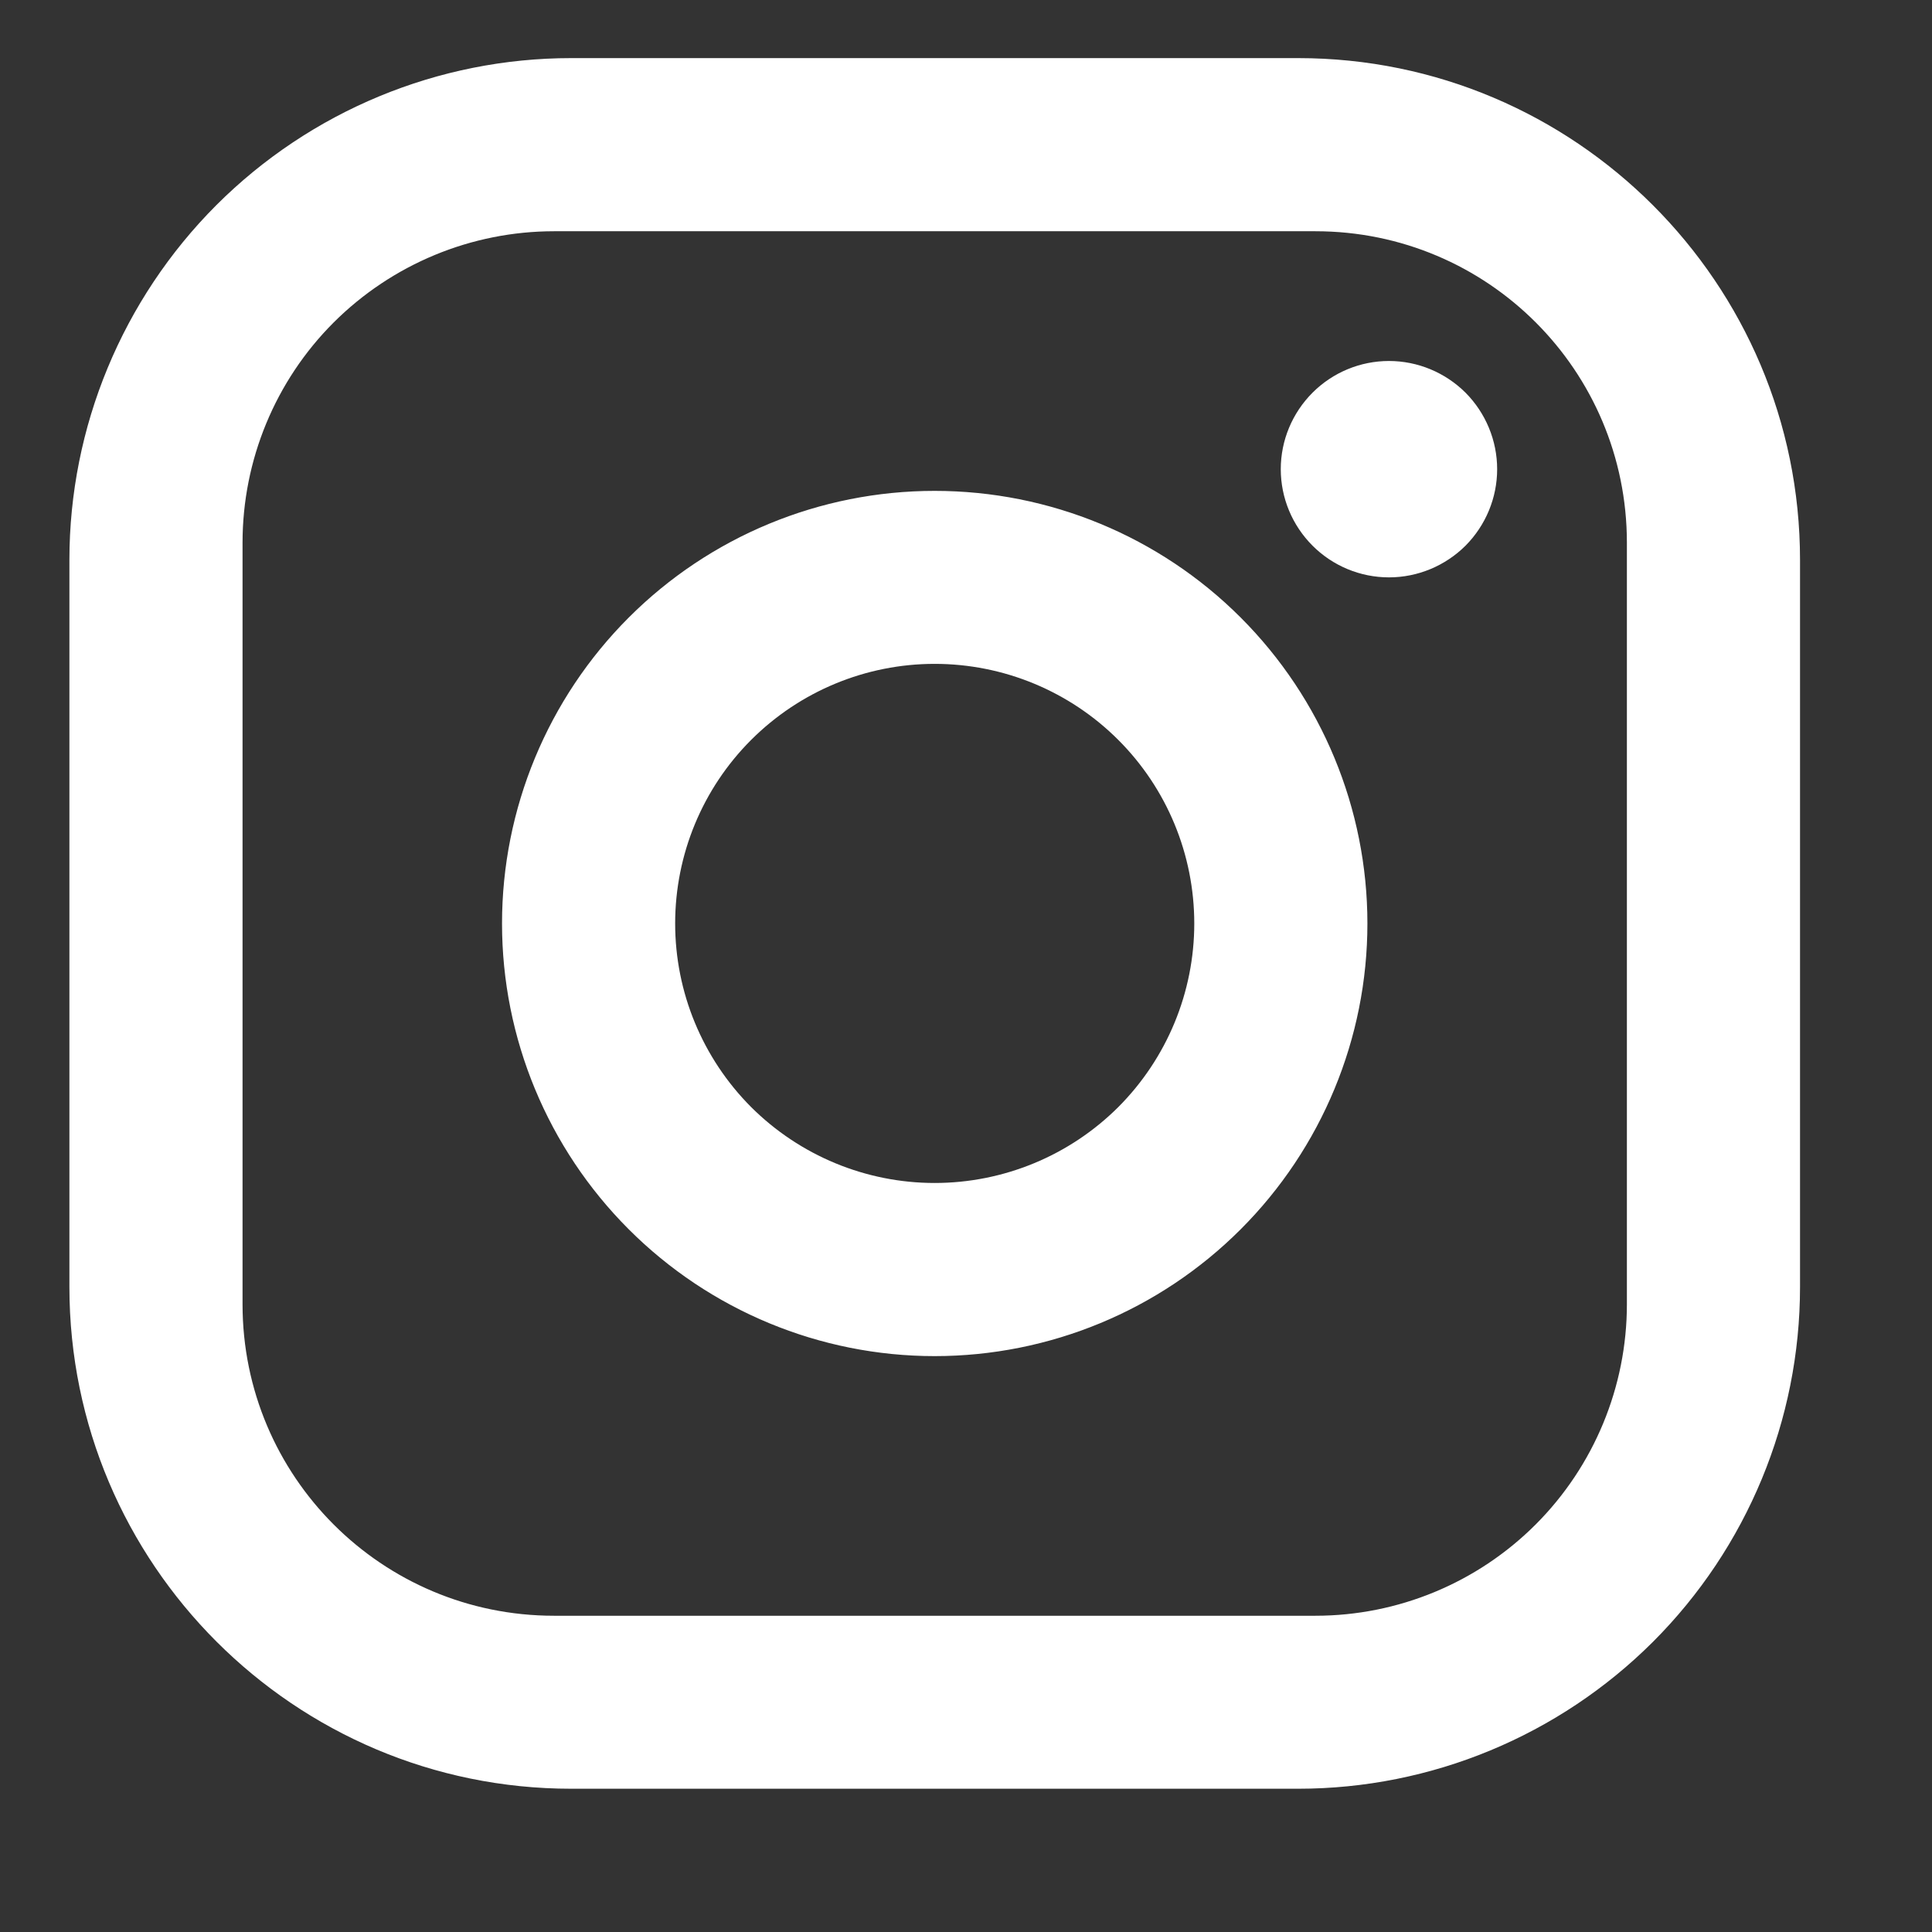 <svg width="13" height="13" viewBox="0 0 13 13" fill="none" xmlns="http://www.w3.org/2000/svg">
<rect x="0" y="0" width="13" height="13" fill="#333333" stroke="none"/>
<path d="M3.844 0.391H8.735C10.598 0.391 12.112 1.905 12.112 3.768V8.659C12.112 9.555 11.756 10.414 11.123 11.047C10.489 11.68 9.63 12.036 8.735 12.036H3.844C1.981 12.036 0.467 10.522 0.467 8.659V3.768C0.467 2.873 0.823 2.014 1.456 1.38C2.09 0.747 2.948 0.391 3.844 0.391ZM3.728 1.556C3.172 1.556 2.639 1.777 2.245 2.17C1.852 2.563 1.632 3.096 1.632 3.652V8.776C1.632 9.934 2.569 10.872 3.728 10.872H8.851C9.407 10.872 9.94 10.651 10.333 10.258C10.726 9.865 10.947 9.331 10.947 8.776V3.652C10.947 2.493 10.01 1.556 8.851 1.556H3.728ZM9.346 2.429C9.539 2.429 9.724 2.506 9.861 2.642C9.997 2.779 10.074 2.964 10.074 3.157C10.074 3.35 9.997 3.535 9.861 3.672C9.724 3.808 9.539 3.885 9.346 3.885C9.153 3.885 8.968 3.808 8.832 3.672C8.695 3.535 8.618 3.35 8.618 3.157C8.618 2.964 8.695 2.779 8.832 2.642C8.968 2.506 9.153 2.429 9.346 2.429ZM6.289 3.303C7.062 3.303 7.802 3.609 8.348 4.155C8.894 4.701 9.201 5.442 9.201 6.214C9.201 6.986 8.894 7.726 8.348 8.272C7.802 8.818 7.062 9.125 6.289 9.125C5.517 9.125 4.777 8.818 4.231 8.272C3.685 7.726 3.378 6.986 3.378 6.214C3.378 5.442 3.685 4.701 4.231 4.155C4.777 3.609 5.517 3.303 6.289 3.303ZM6.289 4.467C5.826 4.467 5.382 4.651 5.054 4.979C4.727 5.306 4.543 5.75 4.543 6.214C4.543 6.677 4.727 7.121 5.054 7.449C5.382 7.776 5.826 7.96 6.289 7.96C6.753 7.96 7.197 7.776 7.525 7.449C7.852 7.121 8.036 6.677 8.036 6.214C8.036 5.75 7.852 5.306 7.525 4.979C7.197 4.651 6.753 4.467 6.289 4.467Z" fill="white"/>
</svg>
